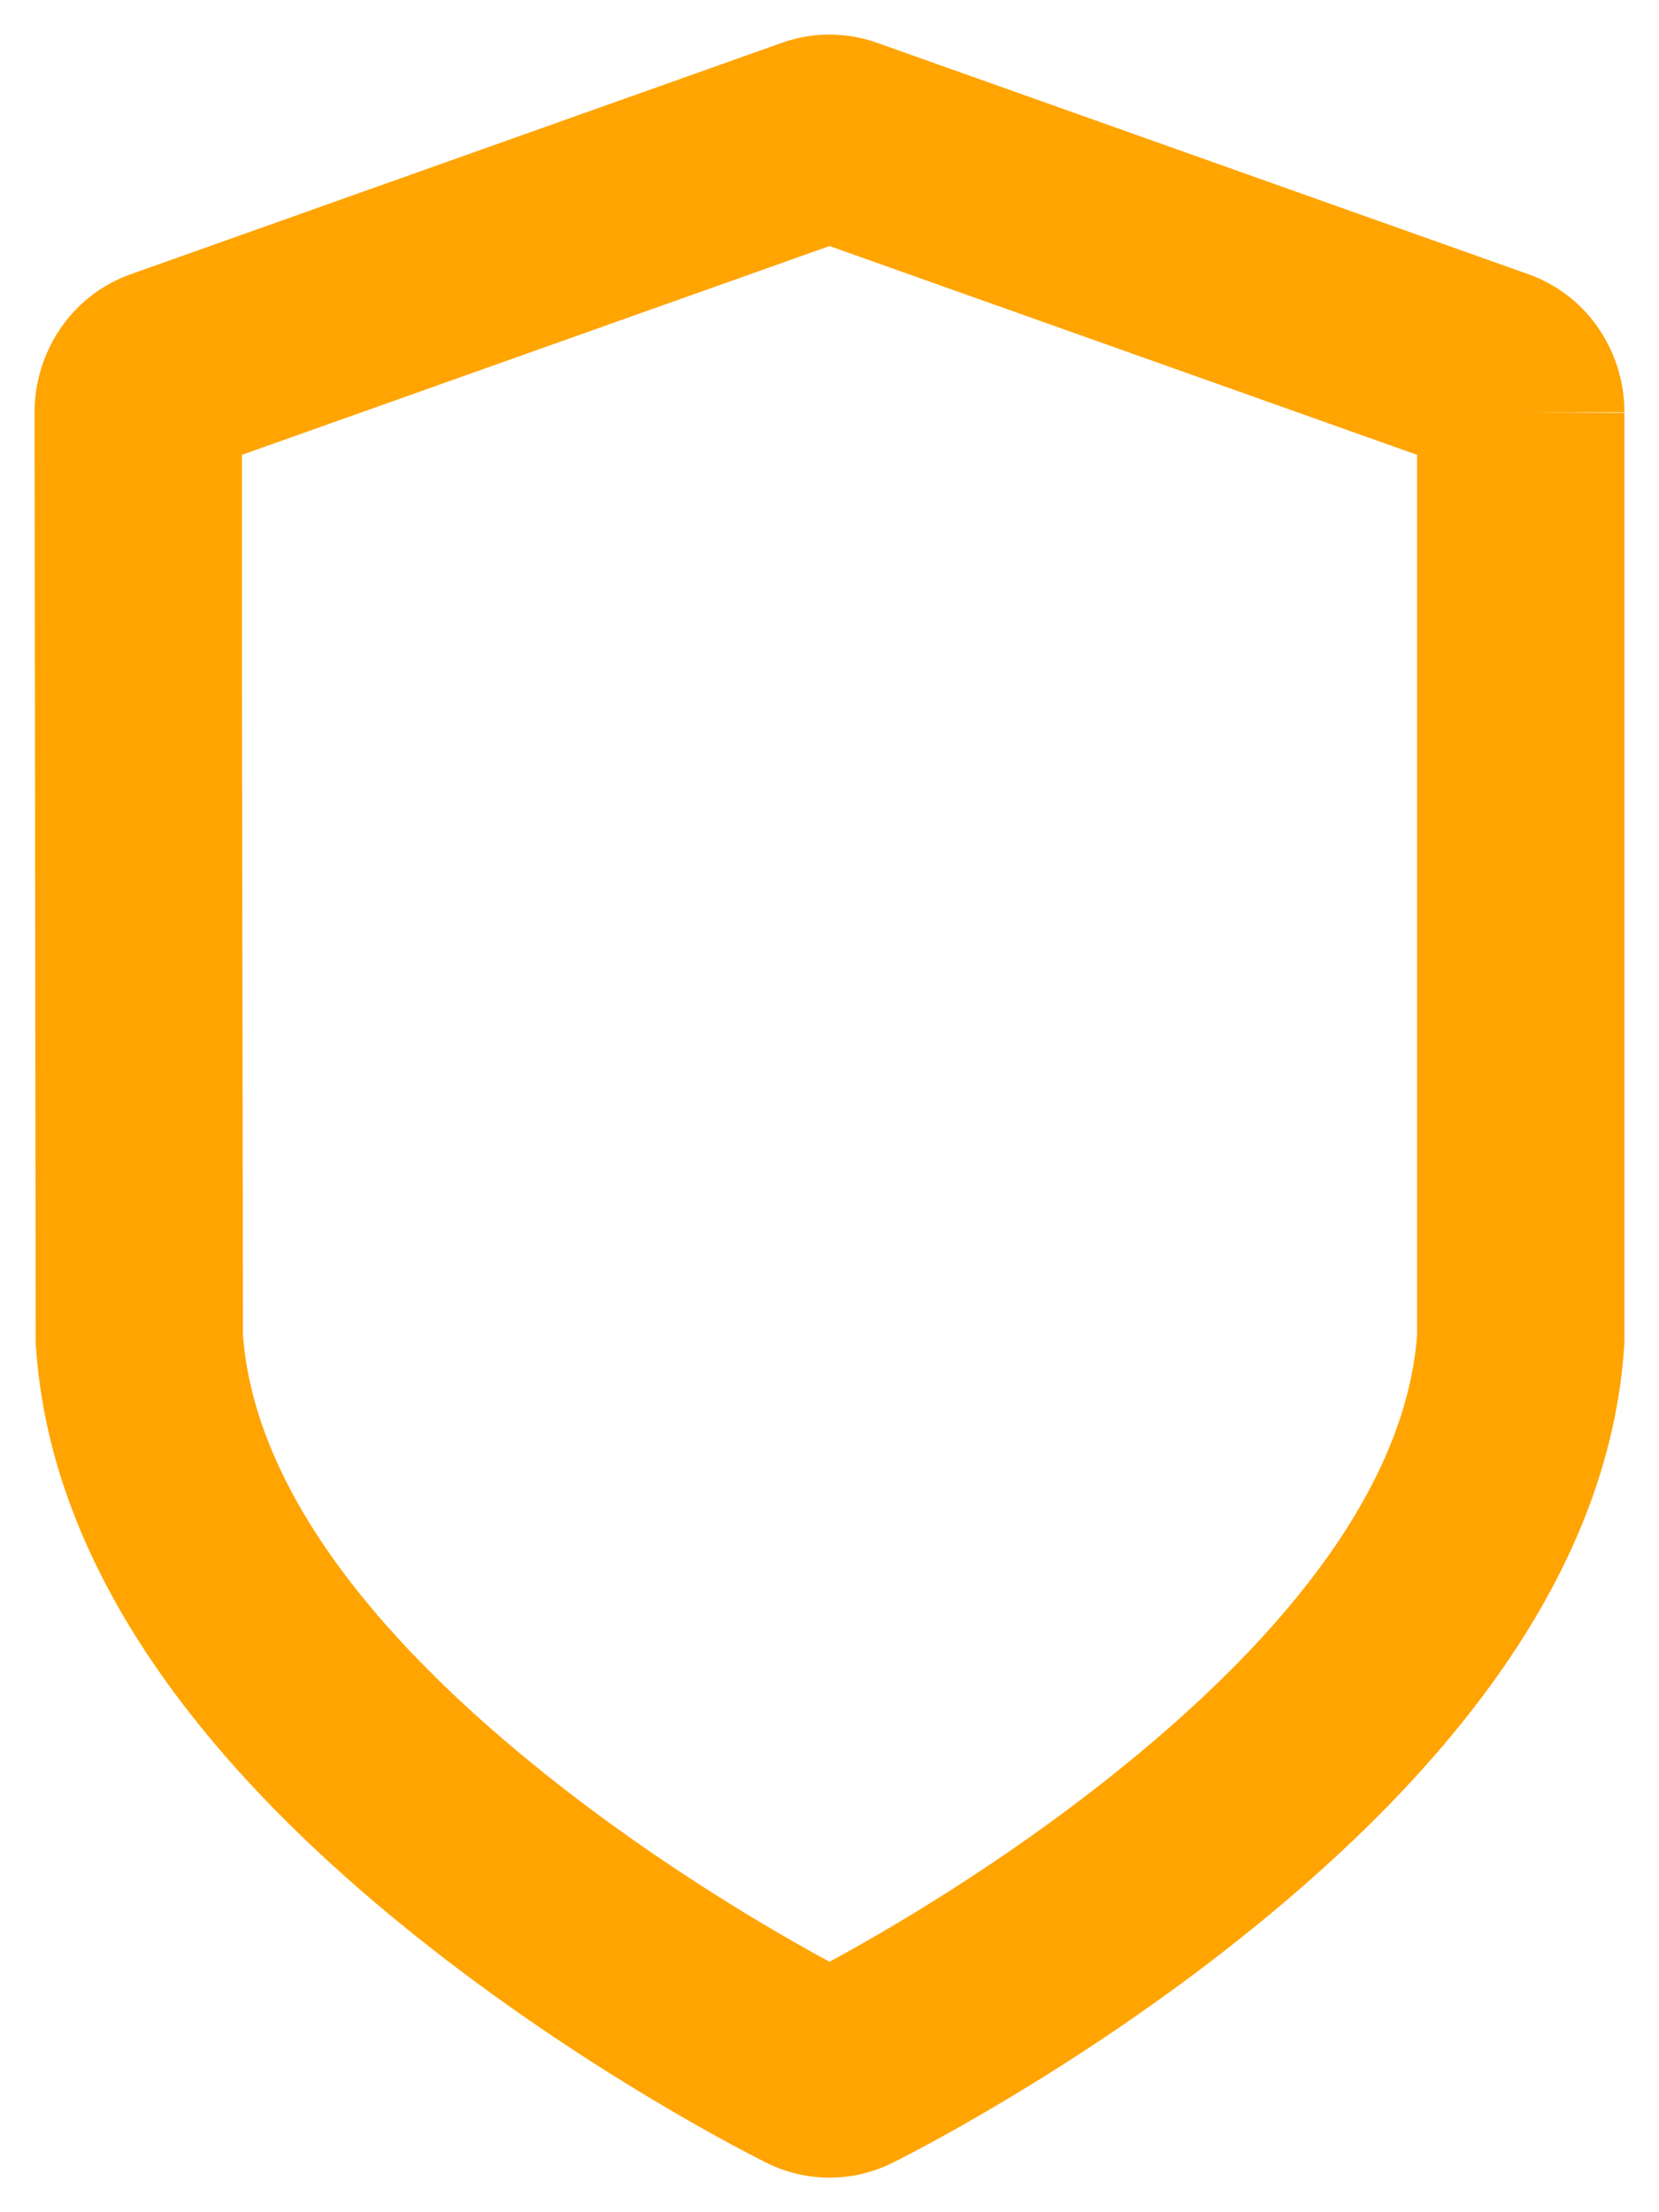 <svg xmlns="http://www.w3.org/2000/svg" width="24" height="32" viewBox="0 0 24 32" fill="none"><path fill-rule="evenodd" clip-rule="evenodd" d="M12.685 0.618C12.685 0.618 12.685 0.618 12.685 0.618L22.114 3.968C22.989 4.282 23.503 5.114 23.5 5.967C23.5 5.969 23.5 5.971 23.5 5.973L22 5.964H23.5V5.967V19.414L23.497 19.463C23.297 22.548 21.238 25.404 17.994 27.998C17.994 27.998 17.994 27.998 17.994 27.998C16.738 29.003 15.499 29.808 14.565 30.367C14.097 30.647 13.701 30.868 13.414 31.023C13.27 31.1 13.154 31.161 13.068 31.205C13.026 31.227 12.991 31.245 12.965 31.258C12.944 31.269 12.915 31.283 12.919 31.282L12.911 31.285C12.62 31.431 12.307 31.5 12 31.5C11.693 31.5 11.38 31.431 11.089 31.285L11.081 31.282C11.085 31.283 11.056 31.269 11.035 31.258C11.009 31.245 10.974 31.227 10.932 31.205C10.846 31.161 10.73 31.1 10.586 31.023C10.299 30.868 9.903 30.647 9.435 30.367C8.501 29.808 7.262 29.003 6.006 27.998C6.006 27.998 6.006 27.998 6.006 27.998C2.759 25.402 0.719 22.545 0.519 19.463L0.516 19.415L0.5 5.964C0.5 5.116 1.01 4.283 1.887 3.968L1.891 3.967L11.315 0.618C11.758 0.461 12.242 0.461 12.685 0.618ZM12 3.559L3.5 6.579V9.836L3.515 19.312C3.652 21.147 4.924 23.292 7.879 25.655C9.563 27.002 11.233 27.962 12 28.377C12.767 27.962 14.437 27.002 16.12 25.655C19.082 23.287 20.363 21.144 20.5 19.314V6.579L12 3.559Z" fill="#FFA400"></path></svg>